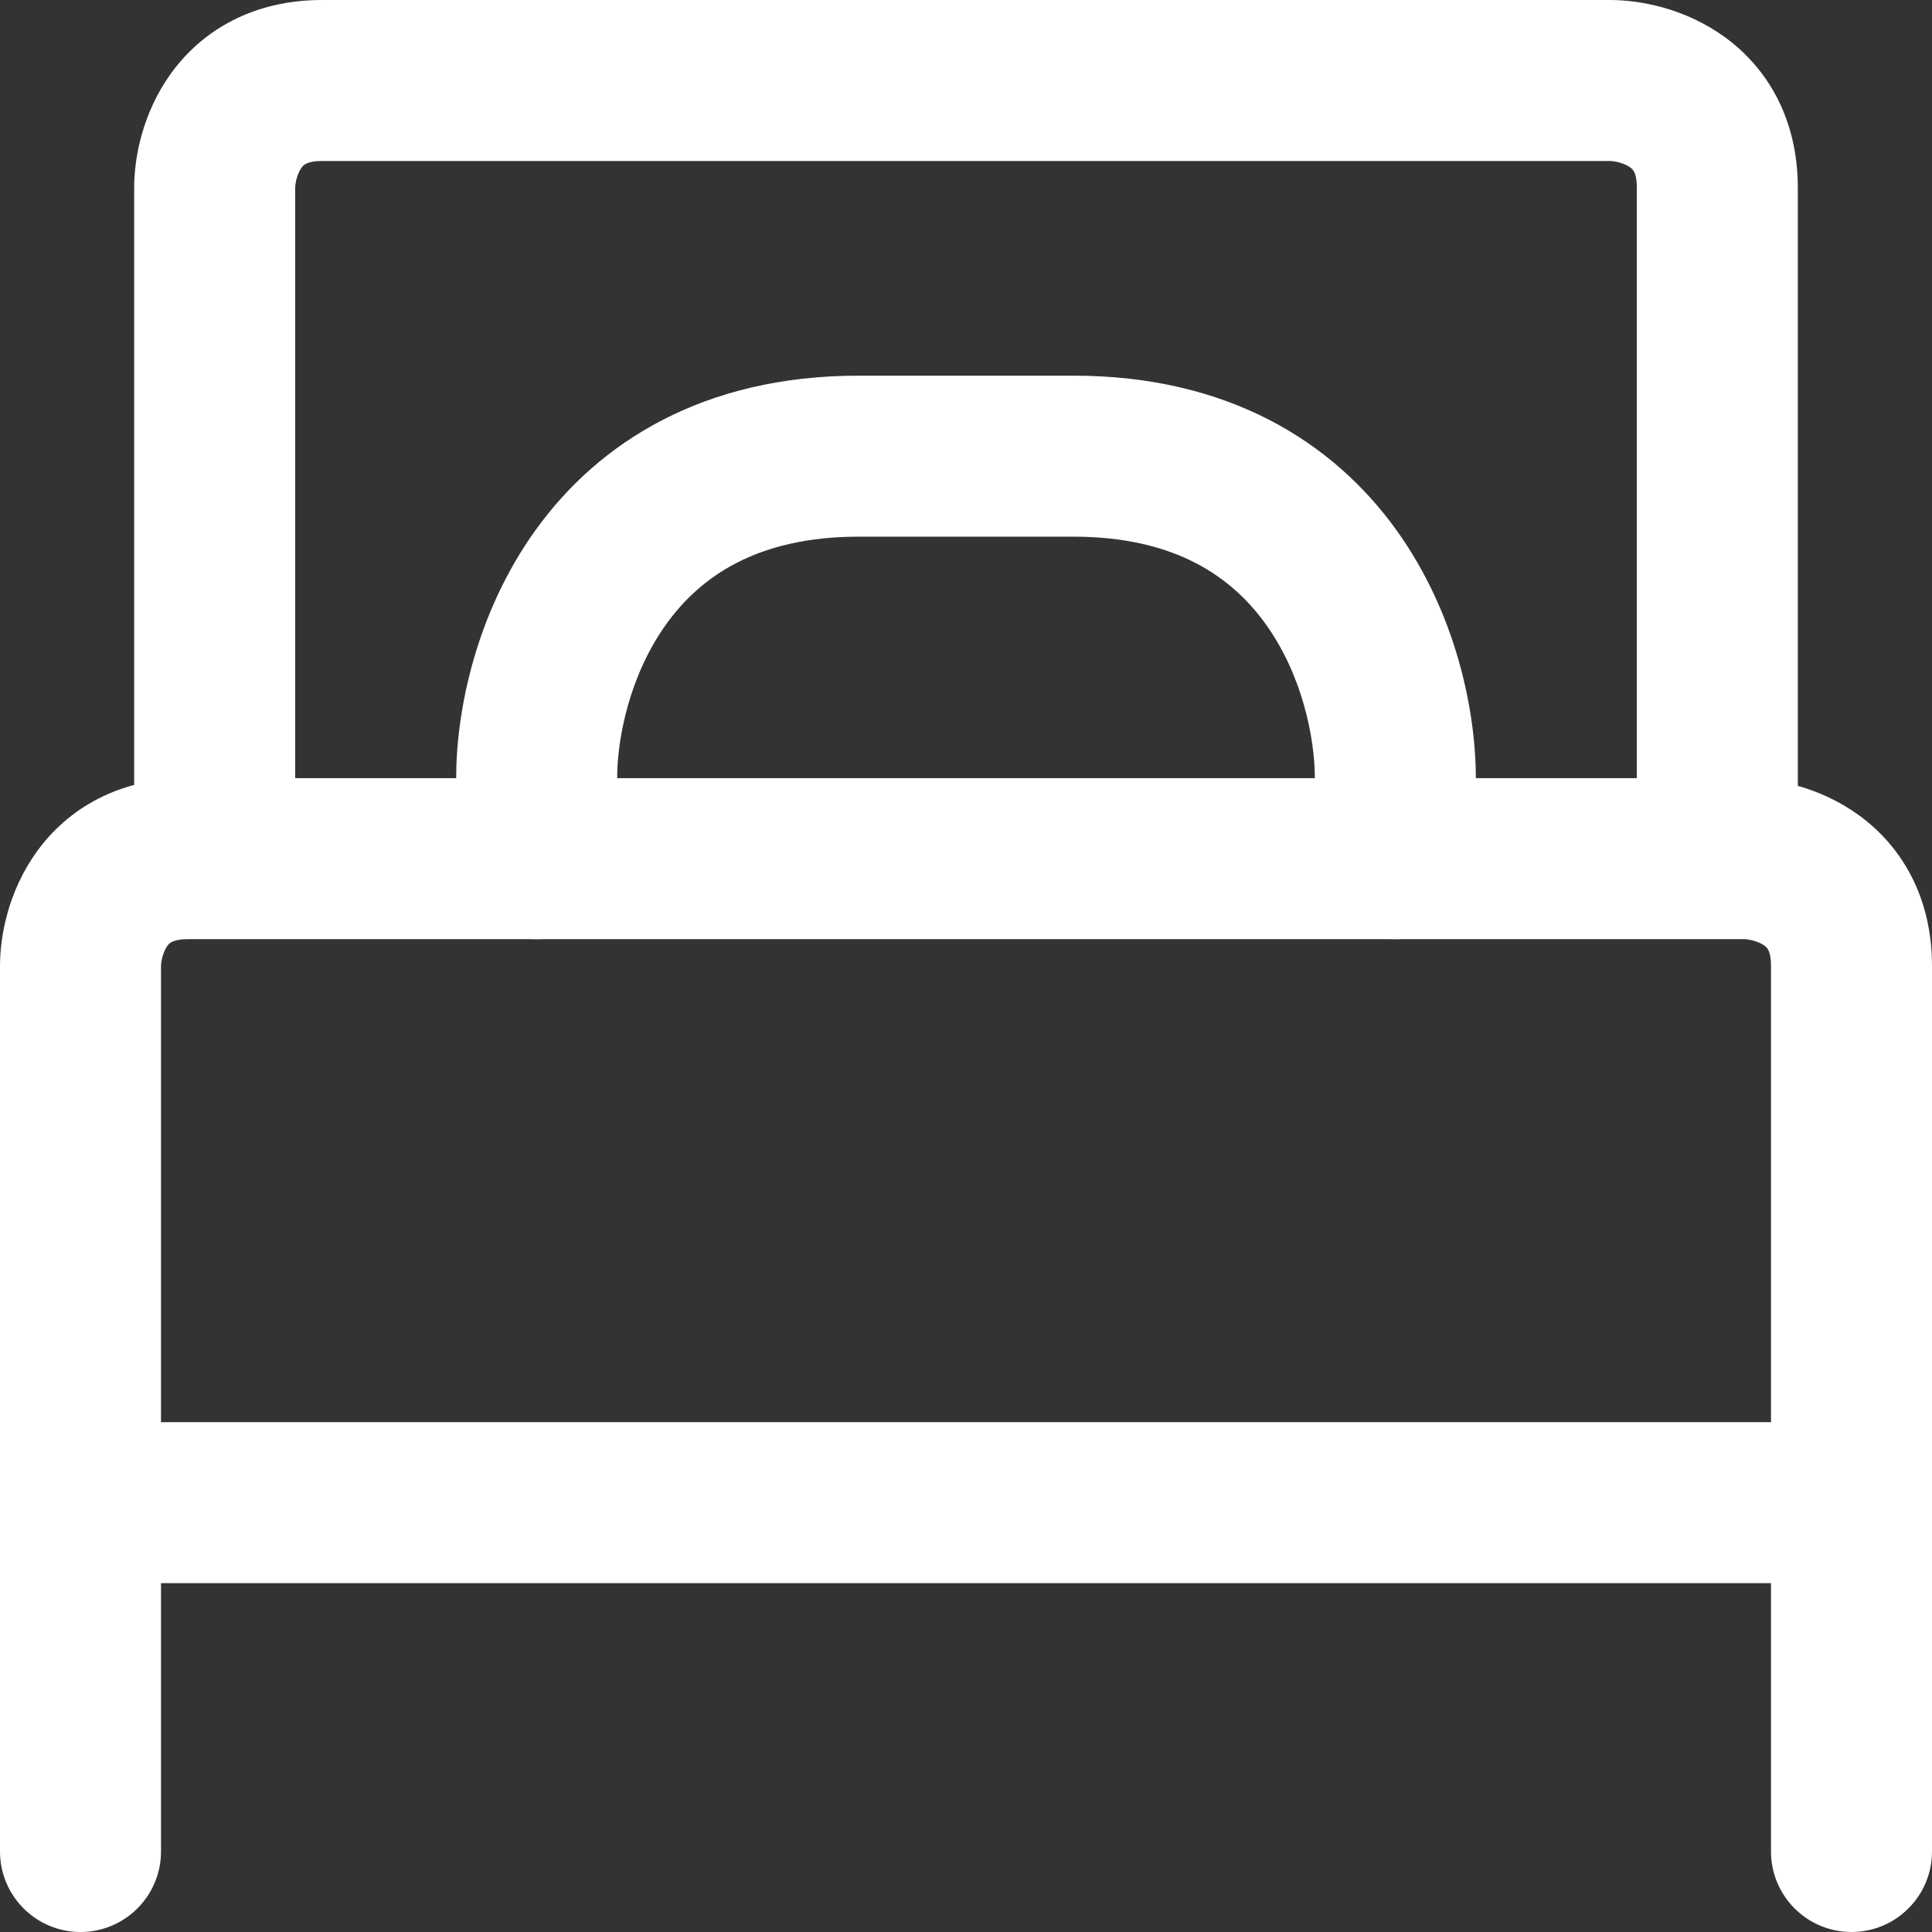 <svg width="18" height="18" viewBox="0 0 18 18" fill="none" xmlns="http://www.w3.org/2000/svg">
<rect x="0" y="0" width="18" height="18" fill="#333333" stroke="none"/>
<path fill-rule="evenodd" clip-rule="evenodd" d="M1.515 8.909C1.503 8.952 1.5 8.987 1.5 9V17.25C1.5 17.664 1.164 18 0.75 18C0.336 18 0 17.664 0 17.25V9C0 8.713 0.08 8.3 0.341 7.937C0.63 7.535 1.106 7.25 1.75 7.25H16.25C16.537 7.25 16.95 7.33 17.313 7.591C17.715 7.88 18 8.356 18 9V17.25C18 17.664 17.664 18 17.25 18C16.836 18 16.5 17.664 16.5 17.25V9C16.5 8.907 16.482 8.864 16.474 8.85C16.466 8.835 16.456 8.822 16.437 8.809C16.415 8.793 16.382 8.777 16.341 8.765C16.298 8.753 16.263 8.75 16.25 8.75H1.75C1.657 8.75 1.614 8.769 1.6 8.776C1.585 8.784 1.572 8.794 1.559 8.813C1.543 8.835 1.527 8.868 1.515 8.909Z" fill="white"/>
<path fill-rule="evenodd" clip-rule="evenodd" d="M2.765 1.659C2.753 1.702 2.75 1.737 2.75 1.75V7.75C2.75 8.164 2.414 8.5 2 8.5C1.586 8.5 1.25 8.164 1.25 7.75V1.75C1.25 1.463 1.33 1.05 1.591 0.687C1.88 0.285 2.356 0 3 0H15C15.287 0 15.7 0.08 16.063 0.341C16.465 0.63 16.75 1.106 16.75 1.75V7.75C16.75 8.164 16.414 8.5 16 8.5C15.586 8.5 15.25 8.164 15.25 7.75V1.75C15.25 1.657 15.232 1.614 15.224 1.6C15.216 1.585 15.206 1.572 15.187 1.559C15.165 1.543 15.132 1.527 15.091 1.515C15.048 1.503 15.013 1.5 15 1.5H3C2.907 1.5 2.864 1.519 2.85 1.526C2.835 1.534 2.822 1.544 2.809 1.563C2.793 1.585 2.777 1.618 2.765 1.659Z" fill="white"/>
<path fill-rule="evenodd" clip-rule="evenodd" d="M0.25 14C0.25 13.586 0.586 13.25 1 13.25H17C17.414 13.25 17.75 13.586 17.75 14C17.75 14.414 17.414 14.75 17 14.75H1C0.586 14.75 0.25 14.414 0.25 14Z" fill="white"/>
<path fill-rule="evenodd" clip-rule="evenodd" d="M6.209 5.813C5.87 6.283 5.75 6.87 5.75 7.25V8C5.75 8.414 5.414 8.75 5 8.75C4.586 8.75 4.25 8.414 4.25 8V7.25C4.25 6.63 4.43 5.717 4.991 4.937C5.58 4.119 6.556 3.5 8 3.5H10C11.444 3.5 12.42 4.119 13.009 4.937C13.57 5.717 13.75 6.63 13.75 7.25V8C13.75 8.414 13.414 8.75 13 8.75C12.586 8.75 12.25 8.414 12.25 8V7.25C12.25 6.87 12.13 6.283 11.791 5.813C11.48 5.381 10.956 5 10 5H8C7.044 5 6.52 5.381 6.209 5.813Z" fill="white"/>
</svg>

